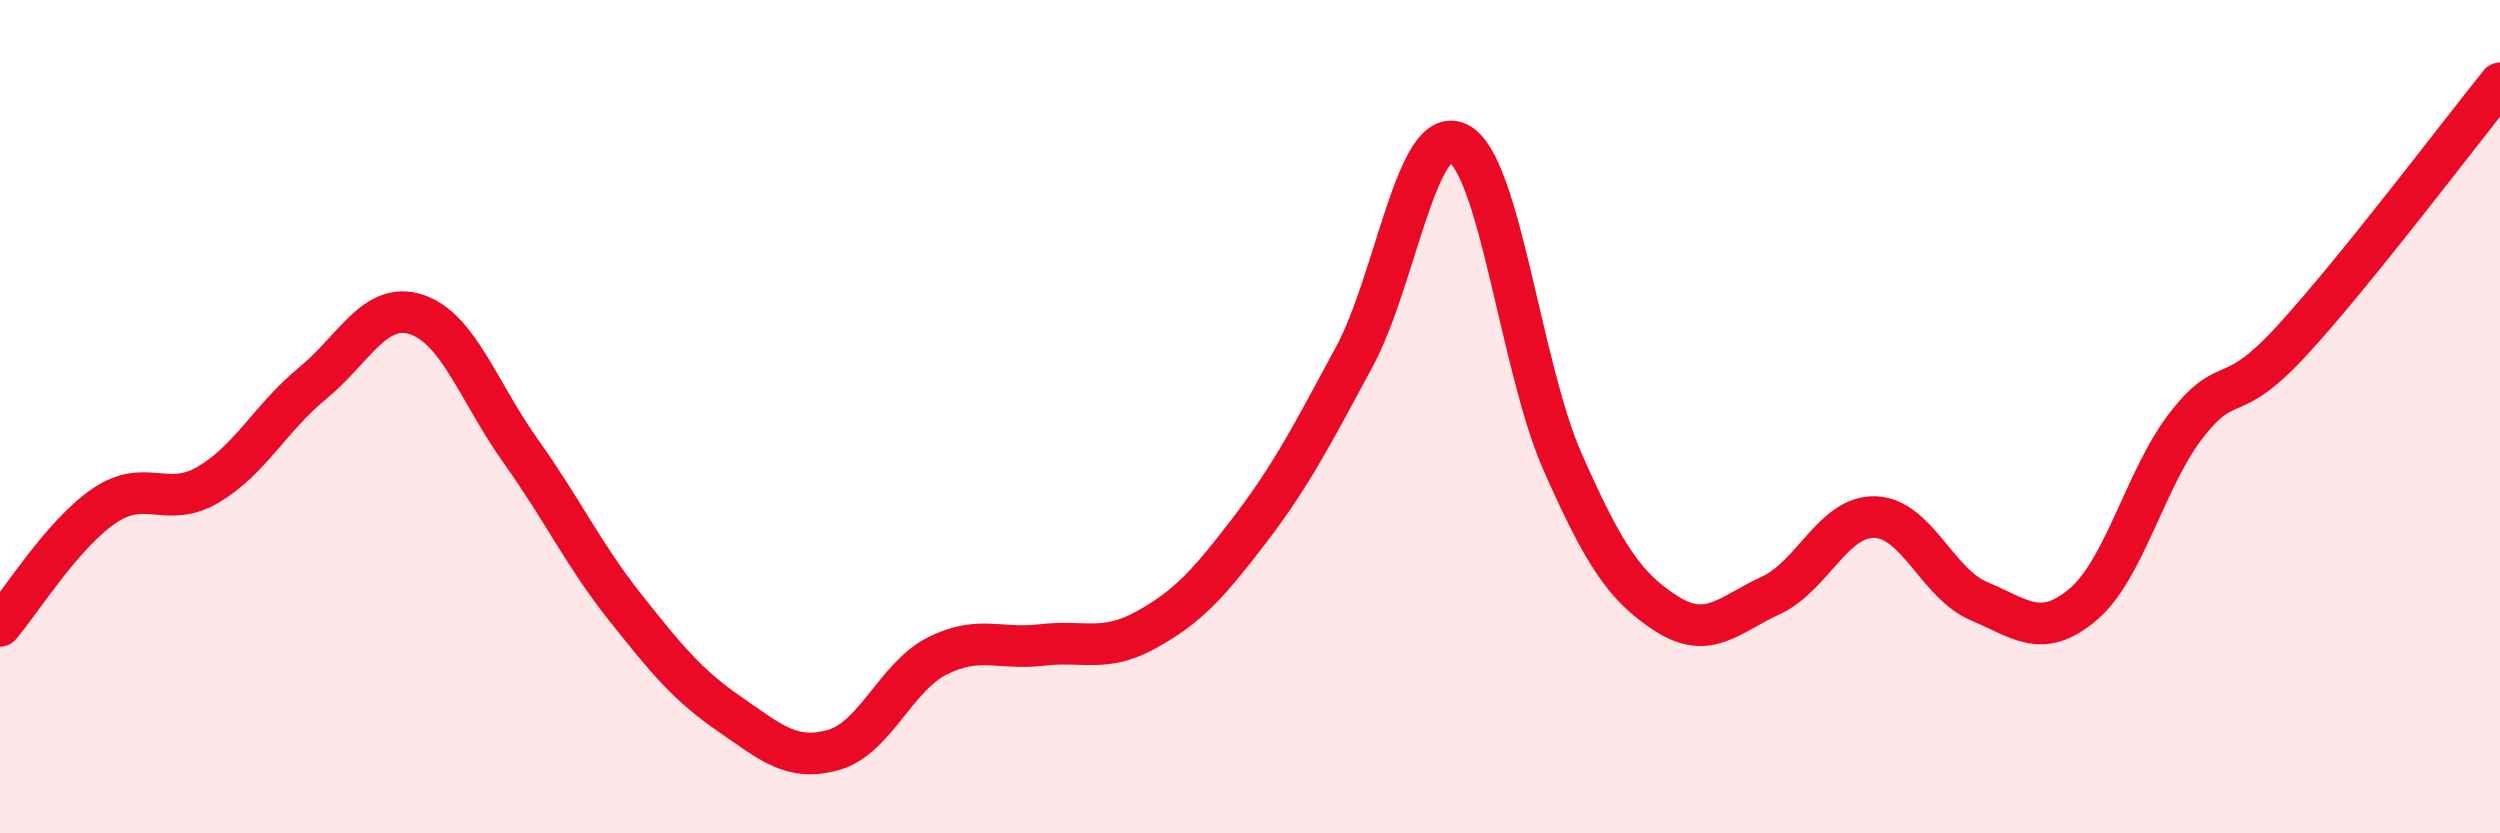 
    <svg width="60" height="20" viewBox="0 0 60 20" xmlns="http://www.w3.org/2000/svg">
      <path
        d="M 0,15.02 C 0.5,14.44 1.5,12.82 2.5,12.14 C 3.5,11.46 4,12.22 5,11.63 C 6,11.04 6.5,10.02 7.5,9.2 C 8.5,8.38 9,7.22 10,7.55 C 11,7.88 11.5,9.43 12.5,10.83 C 13.5,12.23 14,13.31 15,14.57 C 16,15.83 16.5,16.44 17.5,17.13 C 18.5,17.82 19,18.28 20,18 C 21,17.72 21.5,16.24 22.5,15.74 C 23.5,15.24 24,15.6 25,15.48 C 26,15.36 26.5,15.67 27.5,15.12 C 28.5,14.57 29,14.02 30,12.71 C 31,11.4 31.5,10.42 32.5,8.57 C 33.5,6.72 34,2.94 35,3.44 C 36,3.94 36.5,8.82 37.5,11.08 C 38.5,13.34 39,14.09 40,14.73 C 41,15.37 41.5,14.75 42.5,14.29 C 43.5,13.83 44,12.38 45,12.41 C 46,12.44 46.5,14.01 47.5,14.43 C 48.5,14.85 49,15.35 50,14.5 C 51,13.65 51.5,11.43 52.5,10.17 C 53.5,8.91 53.5,9.81 55,8.18 C 56.5,6.55 59,3.24 60,2L60 20L0 20Z"
        fill="#EB0A25"
        opacity="0.1"
        stroke-linecap="round"
        stroke-linejoin="round"
      />
      <path
        d="M 0,15.02 C 0.5,14.44 1.5,12.82 2.5,12.14 C 3.5,11.46 4,12.22 5,11.63 C 6,11.04 6.5,10.02 7.5,9.2 C 8.5,8.38 9,7.22 10,7.55 C 11,7.88 11.5,9.43 12.5,10.83 C 13.5,12.23 14,13.31 15,14.57 C 16,15.83 16.5,16.44 17.5,17.13 C 18.5,17.82 19,18.28 20,18 C 21,17.72 21.5,16.24 22.5,15.74 C 23.5,15.24 24,15.6 25,15.48 C 26,15.36 26.5,15.67 27.5,15.12 C 28.5,14.57 29,14.02 30,12.71 C 31,11.4 31.5,10.42 32.5,8.57 C 33.5,6.72 34,2.94 35,3.44 C 36,3.94 36.5,8.82 37.5,11.08 C 38.5,13.34 39,14.09 40,14.73 C 41,15.37 41.5,14.75 42.5,14.29 C 43.5,13.83 44,12.38 45,12.41 C 46,12.44 46.5,14.01 47.5,14.43 C 48.5,14.85 49,15.35 50,14.5 C 51,13.65 51.5,11.43 52.5,10.17 C 53.5,8.91 53.5,9.81 55,8.18 C 56.5,6.55 59,3.24 60,2"
        stroke="#EB0A25"
        stroke-width="1"
        fill="none"
        stroke-linecap="round"
        stroke-linejoin="round"
      />
    </svg>
  